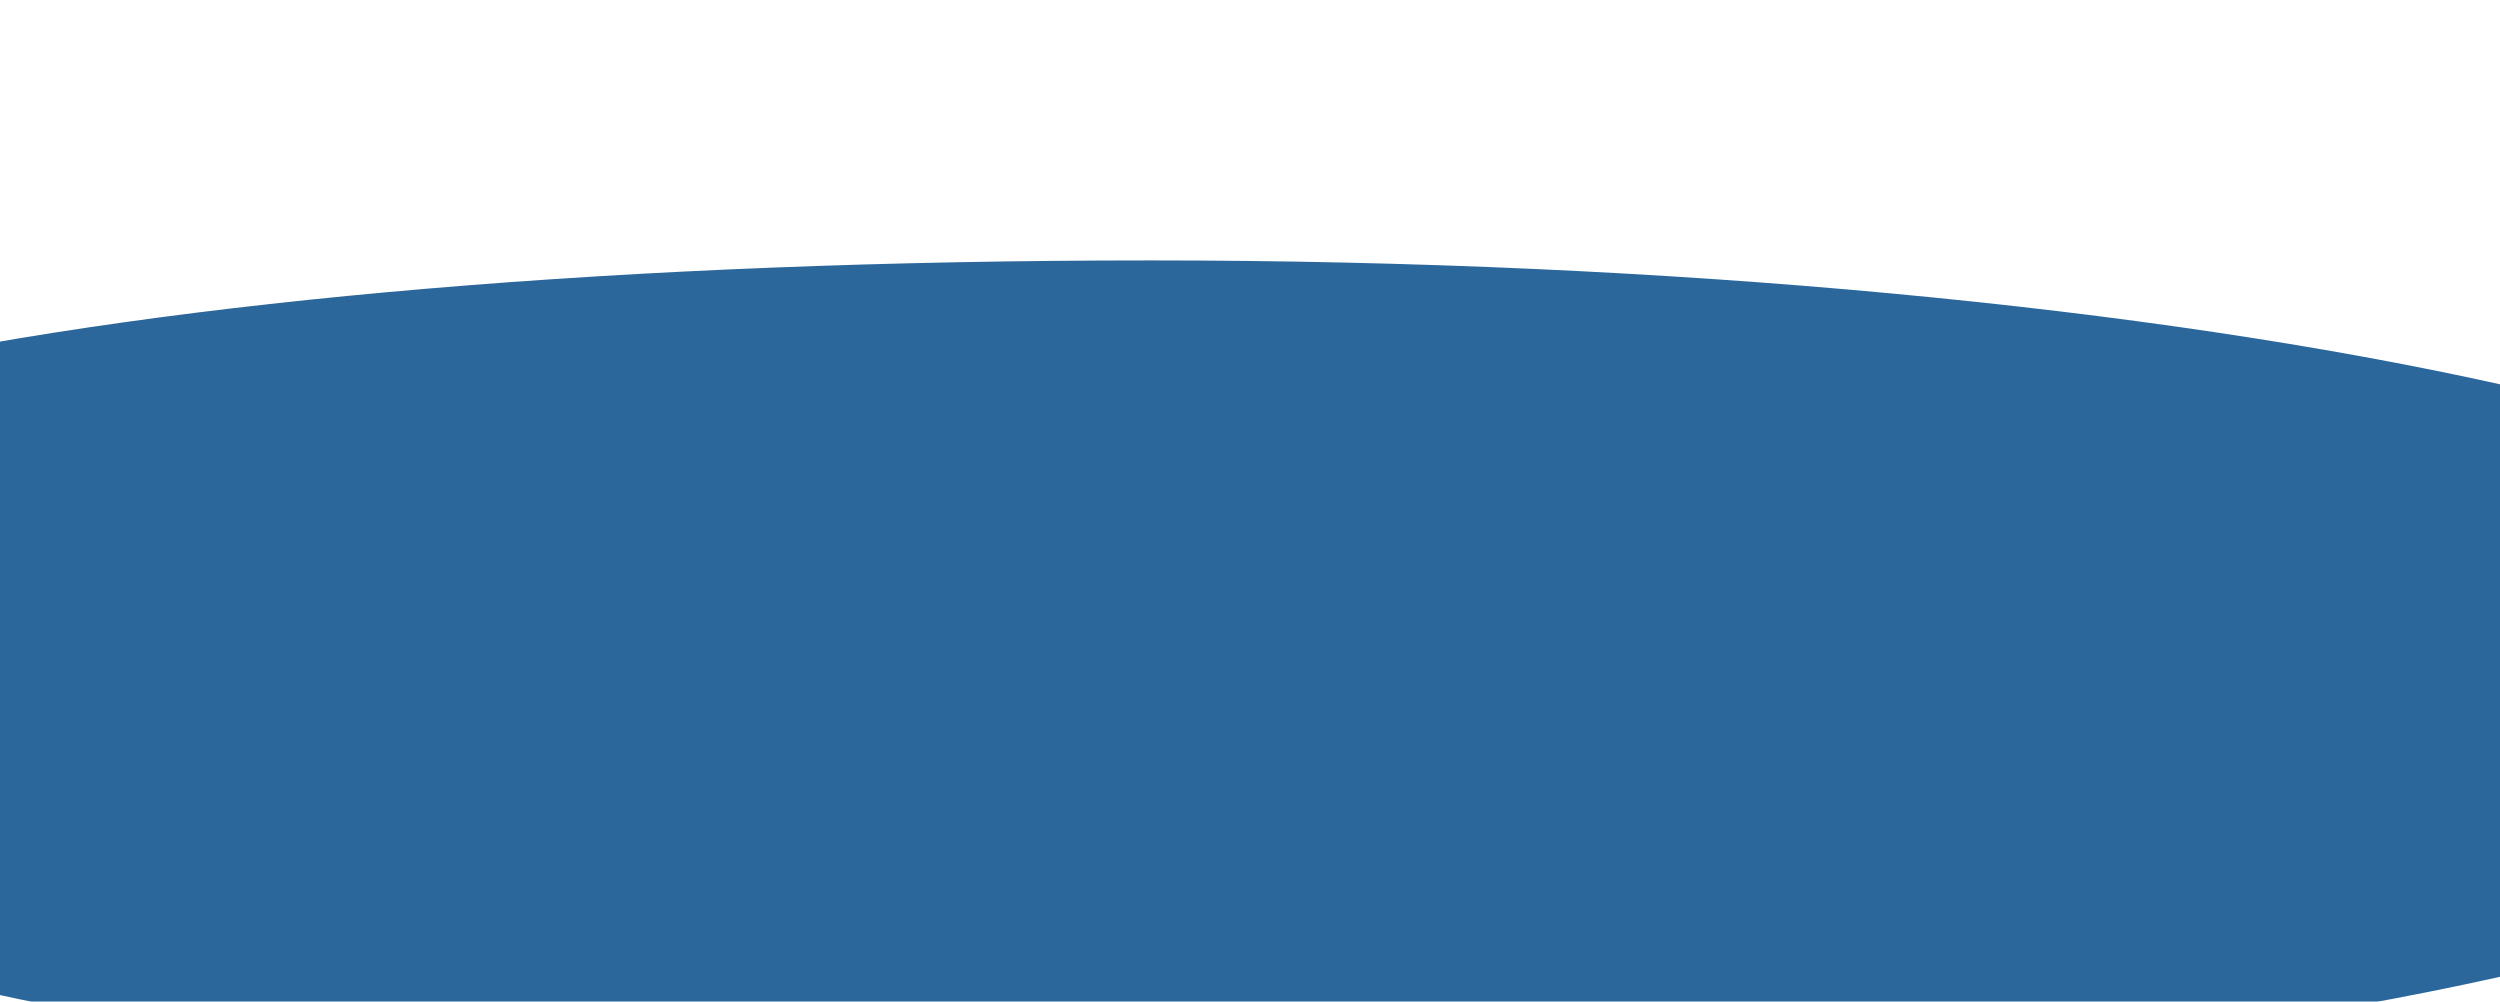 <?xml version="1.0" encoding="UTF-8"?> <svg xmlns="http://www.w3.org/2000/svg" width="1440" height="577" viewBox="0 0 1440 577" fill="none"> <g filter="url(#filter0_f_14_147)"> <path d="M1759 392C1759 525.653 1268.13 634 662.614 634C57.096 634 -367 507.946 -367 374.293C-367 240.64 57.096 150 662.614 150C1268.13 150 1759 258.347 1759 392Z" fill="#2C679C"></path> </g> <defs> <filter id="filter0_f_14_147" x="-517" y="0" width="2426" height="784" filterUnits="userSpaceOnUse" color-interpolation-filters="sRGB"> <feFlood flood-opacity="0" result="BackgroundImageFix"></feFlood> <feBlend mode="normal" in="SourceGraphic" in2="BackgroundImageFix" result="shape"></feBlend> <feGaussianBlur stdDeviation="75" result="effect1_foregroundBlur_14_147"></feGaussianBlur> </filter> </defs> </svg> 